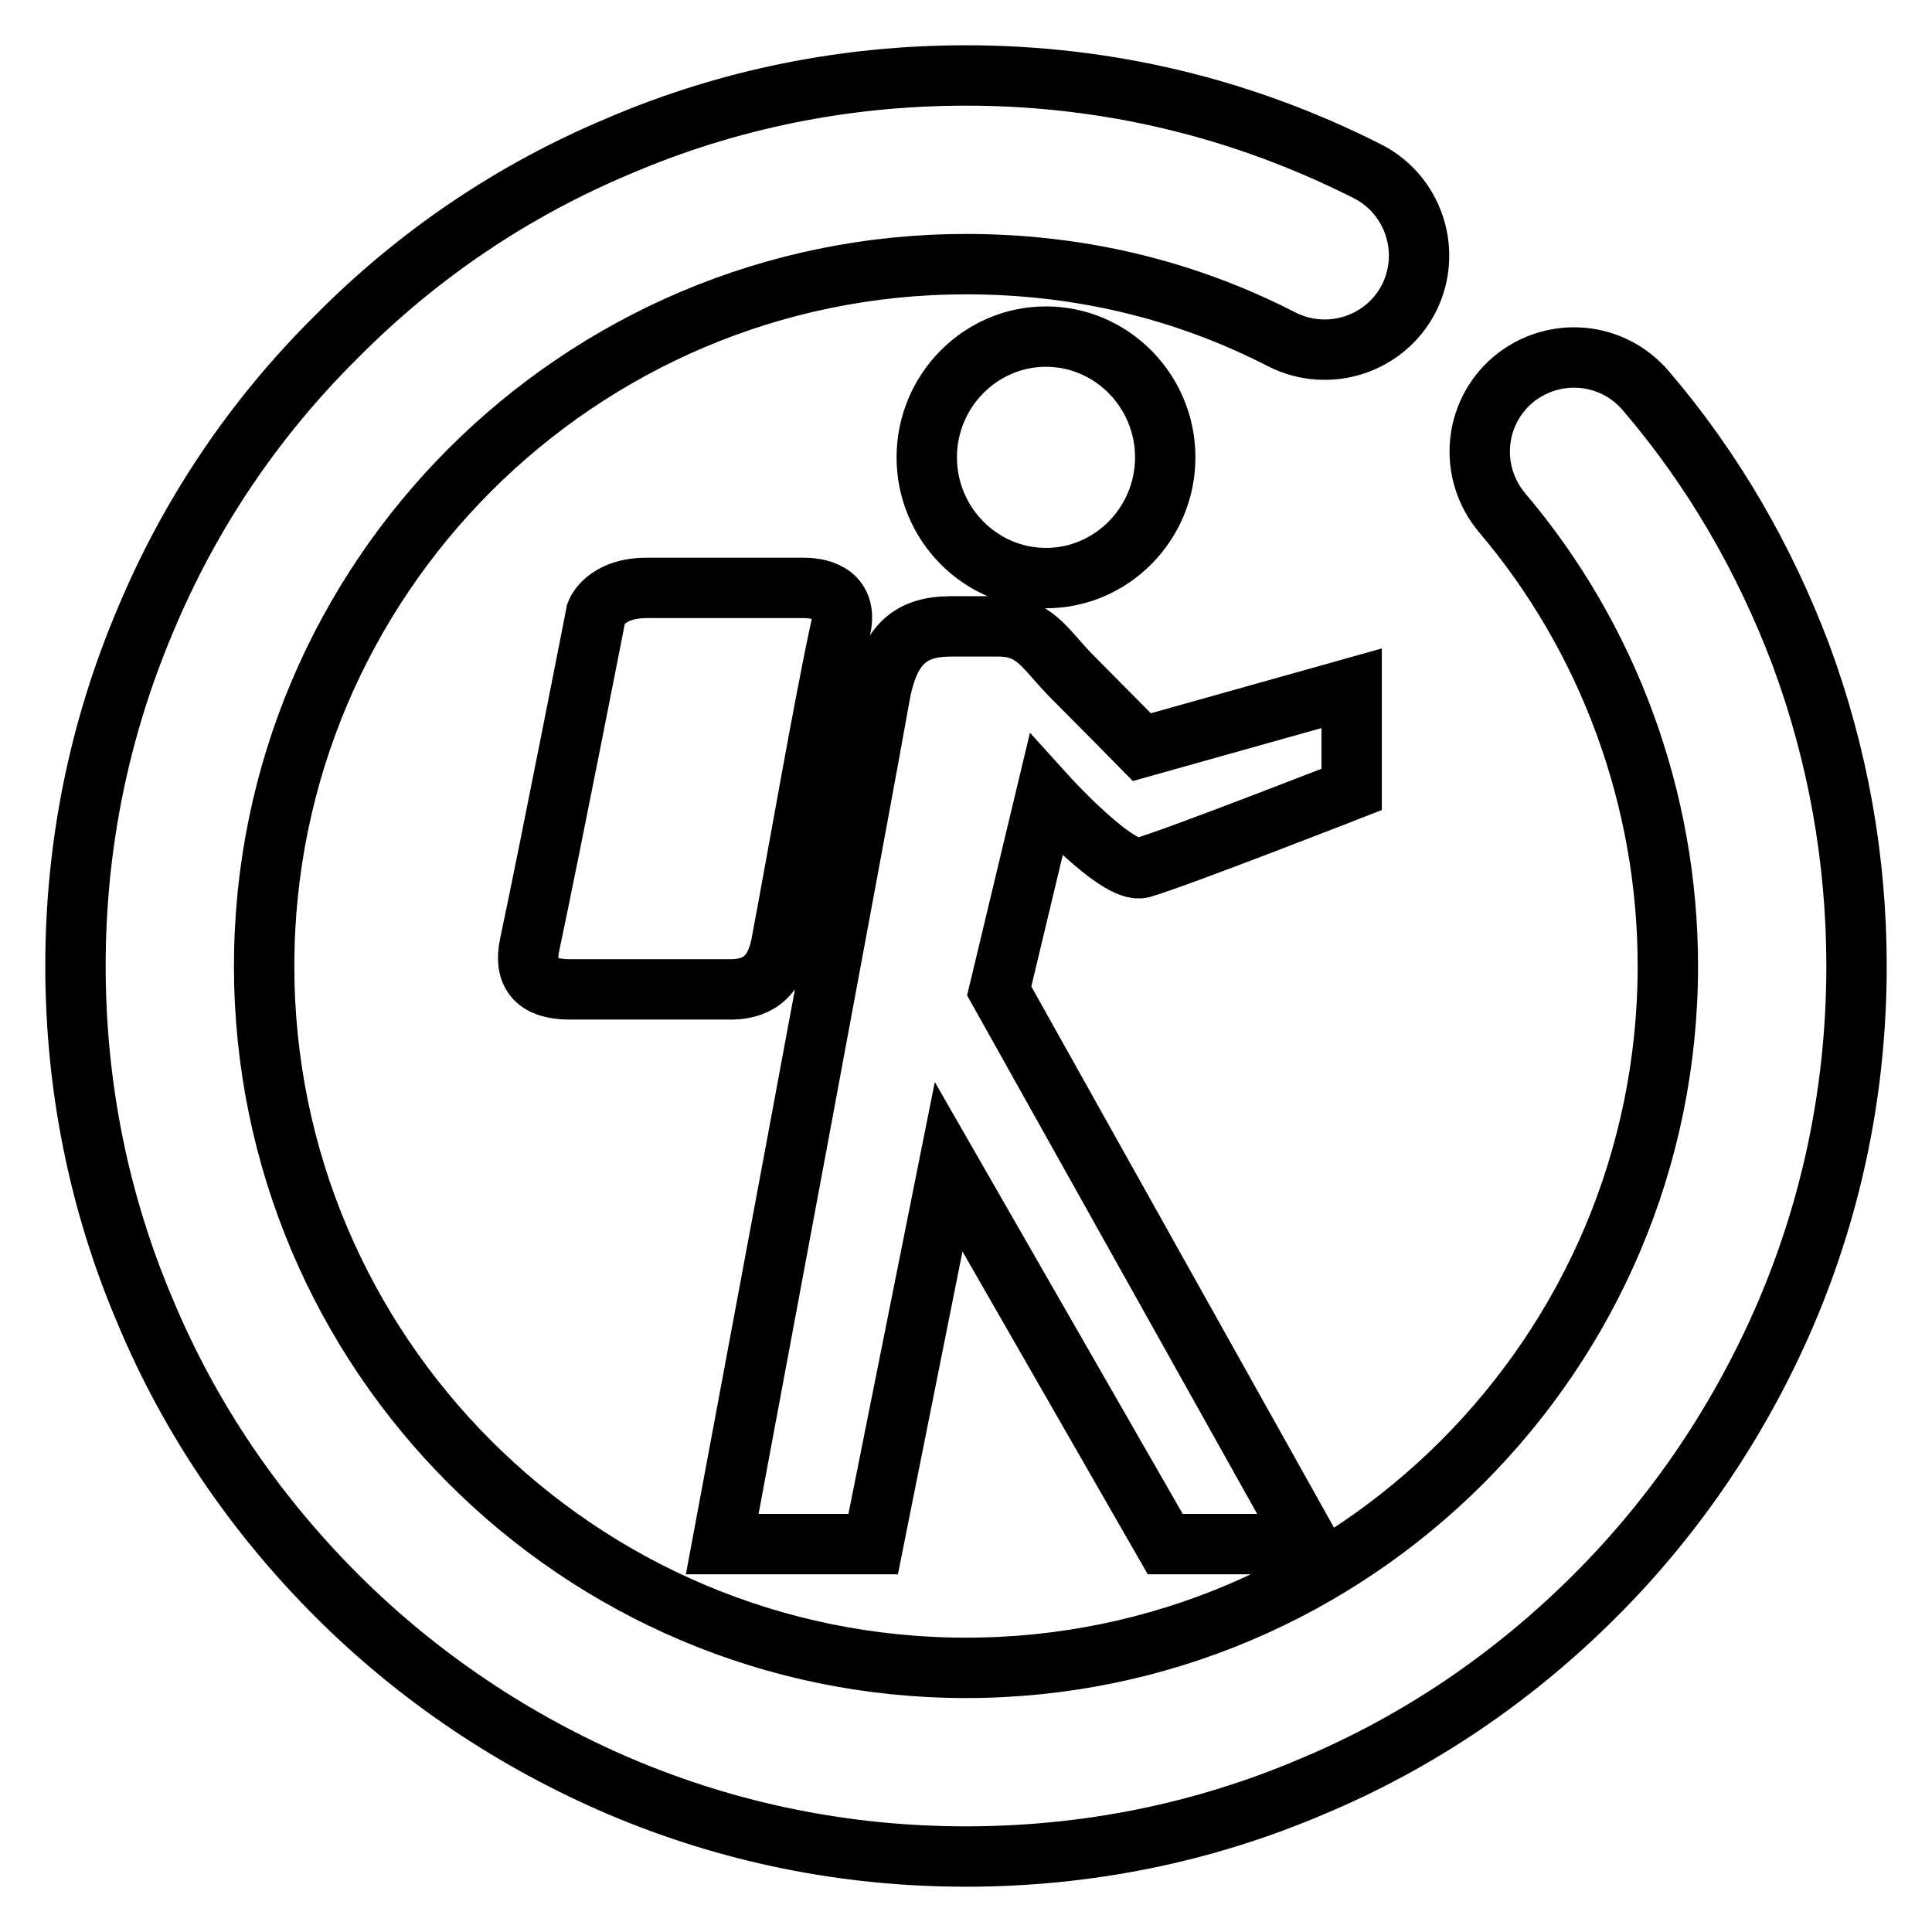 <?xml version="1.0" encoding="utf-8"?>
<!-- Svg Vector Icons : http://www.onlinewebfonts.com/icon -->
<!DOCTYPE svg PUBLIC "-//W3C//DTD SVG 1.1//EN" "http://www.w3.org/Graphics/SVG/1.1/DTD/svg11.dtd">
<svg version="1.1" xmlns="http://www.w3.org/2000/svg" xmlns:xlink="http://www.w3.org/1999/xlink" x="0px" y="0px" viewBox="0 0 256 256" enable-background="new 0 0 256 256" xml:space="preserve">
<g> <path stroke-width="8" fill-opacity="0" stroke="#000000"  d="M238.6,86.7c-4.8-12.7-11.6-24.5-20.5-34.9c-4.5-5.3-12.3-5.9-17.6-1.5c-5.3,4.5-5.9,12.3-1.5,17.6 c14.2,16.7,22,38.1,22,60.1c0,51.3-41.7,93-93,93c-51.3,0-93-41.7-93-93c0-51.3,41.7-93,93-93c14.8,0,28.9,3.3,41.9,10 c6.2,3.1,13.7,0.6,16.8-5.5c3.1-6.2,0.6-13.7-5.5-16.8C164.6,14.3,146.7,10,128,10c-15.9,0-31.4,3.1-45.9,9.3 C68,25.2,55.4,33.7,44.6,44.6C33.7,55.4,25.2,68,19.3,82.1c-6.2,14.6-9.3,30-9.3,45.9c0,15.9,3.1,31.4,9.3,45.9 c5.9,14.1,14.5,26.7,25.3,37.5c10.8,10.8,23.5,19.3,37.5,25.3c14.6,6.2,30,9.3,45.9,9.3c15.9,0,31.4-3.1,45.9-9.3 c14.1-5.9,26.7-14.5,37.5-25.3c10.8-10.8,19.3-23.5,25.3-37.5c6.2-14.6,9.3-30,9.3-45.9C246,113.8,243.5,99.9,238.6,86.7z  M138.6,76.6c8.7,0,15.8-7.2,15.8-16s-7.1-16-15.8-16s-15.8,7.2-15.8,16S129.9,76.6,138.6,76.6z M103.5,125.2c2-10.5,5.7-32,7.9-42 c0.9-4.2-2.2-5.3-4.9-5.3H85.7c-5.5,0-6.7,3.3-6.7,3.3s-6,30.7-8.8,43.9c-0.9,4.2,1.1,6,5.3,6h20.9 C100.1,131.2,102.6,129.7,103.5,125.2z M151.3,115c4.8-1.4,27.8-10.4,27.8-10.4V91.2L151.3,99c0,0-6-6.1-9.5-9.6 c-3.4-3.5-4.7-6.4-9.5-6.4H126c-5.5,0-8.3,2.5-9.5,9.6c-1.6,9.3-20.8,112-20.8,112h20l10-50l28.7,50h19l-41-73.3l6.2-25.9 C138.6,105.4,148.1,115.9,151.3,115z"/></g>
</svg>